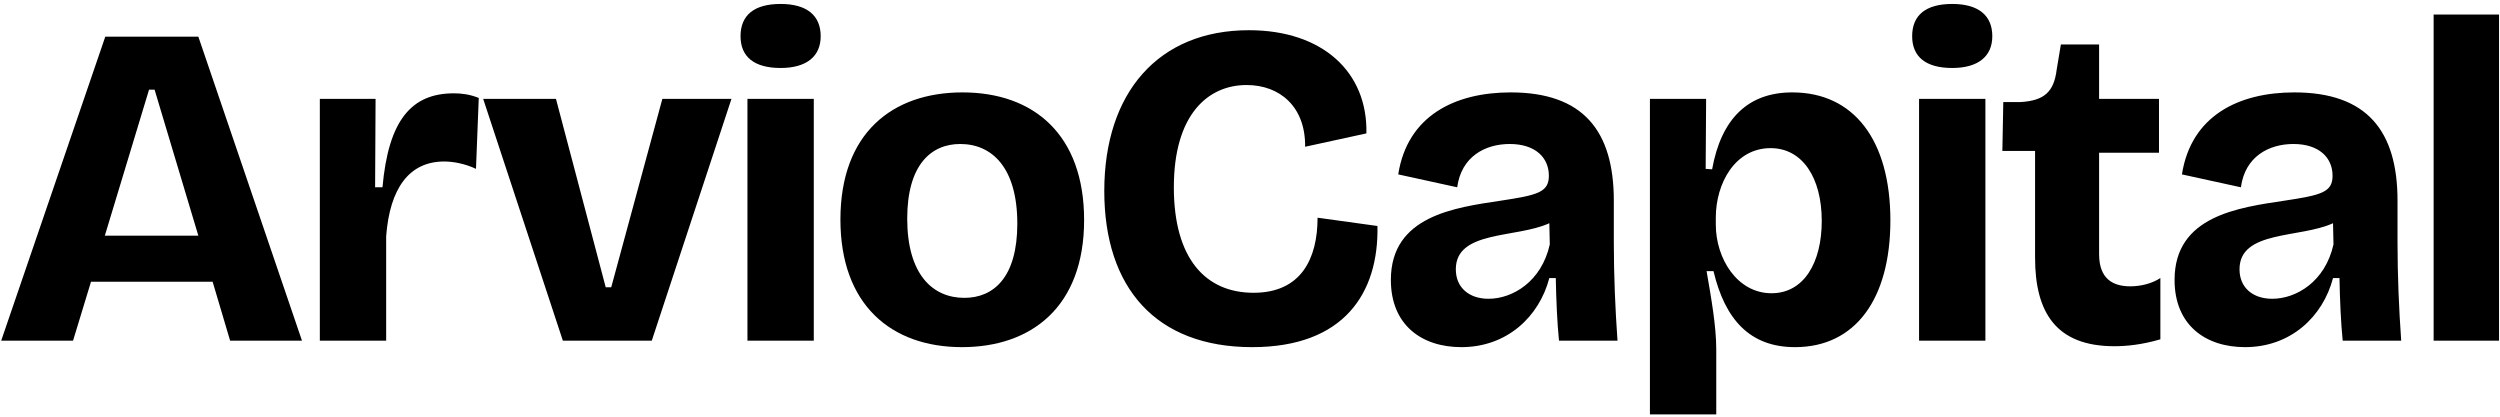 <svg width="521" height="87" viewBox="0 0 521 87" fill="none" xmlns="http://www.w3.org/2000/svg">
<g clip-path="url(#clip0_2013_530)">
<path d="M0.246 71L21.942 7.64H41.334L62.934 71H47.958L44.31 58.712H18.966L15.222 71H0.246ZM31.062 18.68L21.846 49.112H41.334L32.214 18.68H31.062ZM66.653 71V45.848V20.6H78.269L78.173 39.032H79.709C80.957 25.016 85.757 19.448 94.589 19.448C96.125 19.448 97.853 19.64 99.773 20.408L99.197 35.192C96.989 34.136 94.493 33.656 92.573 33.656C85.277 33.656 81.245 39.224 80.477 49.208V71H66.653ZM117.301 71L100.693 20.6H115.861L126.229 59.864H127.381L138.037 20.6H152.438L135.829 71H117.301ZM162.68 14.168C157.208 14.168 154.328 11.864 154.328 7.544C154.328 3.128 157.208 0.824 162.68 0.824C168.152 0.824 171.032 3.224 171.032 7.544C171.032 11.768 168.056 14.168 162.68 14.168ZM155.768 71V20.6H169.592V71H155.768ZM200.488 72.344C185.608 72.344 175.144 63.416 175.144 45.752C175.144 27.8 185.896 19.256 200.584 19.256C215.464 19.256 225.928 28.088 225.928 45.848C225.928 63.992 214.888 72.344 200.488 72.344ZM200.968 62.072C207.112 62.072 212.008 57.752 212.008 46.616C212.008 34.904 206.728 30.008 200.104 30.008C194.056 30.008 189.064 34.328 189.064 45.56C189.064 57.176 194.344 62.072 200.968 62.072Z" fill="black"/>
<path d="M260.949 72.344C240.885 72.344 230.133 59.96 230.133 39.8C230.133 19.352 241.365 6.296 260.277 6.296C275.637 6.296 285.045 15.032 284.757 27.8L271.989 30.584C272.085 22.232 266.709 17.72 259.797 17.72C251.733 17.72 244.629 23.864 244.629 39.032C244.629 53.912 251.253 61.016 261.237 61.016C271.221 61.016 274.581 53.816 274.581 45.368L287.061 47.096C287.349 61.016 280.149 72.344 260.949 72.344ZM304.544 72.344C296.288 72.344 289.856 67.736 289.856 58.328C289.856 44.984 303.2 43.256 312.8 41.816C320.384 40.664 322.784 40.088 322.784 36.632C322.784 32.792 319.904 30.008 314.624 30.008C309.536 30.008 304.544 32.6 303.68 39.032L291.392 36.344C293.312 24.056 303.296 19.256 314.816 19.256C329.984 19.256 336.32 27.32 336.32 41.816V50.552C336.32 57.272 336.608 64.28 337.088 71H324.896C324.512 67.16 324.32 62.744 324.224 57.944H322.88C320.768 66.008 314.048 72.344 304.544 72.344ZM310.208 62.264C315.2 62.264 321.248 58.712 322.976 50.936L322.88 46.52C315.968 49.688 303.392 47.96 303.392 56.12C303.392 59.96 306.176 62.264 310.208 62.264ZM343.844 86.36V43.928V20.6H355.556L355.46 35.192L356.804 35.288C358.724 24.632 364.388 19.256 373.508 19.256C386.372 19.256 393.956 29.24 393.956 45.944C393.956 62.168 386.756 72.344 374.084 72.344C364.676 72.344 359.492 66.584 357.092 56.504H355.652C356.612 62.072 357.668 67.928 357.668 72.824V86.36H343.844ZM369.188 61.112C375.908 61.112 379.652 54.776 379.652 46.04C379.652 37.016 375.62 30.872 368.996 30.872C361.604 30.872 357.572 38.168 357.572 45.368V46.808C357.572 53.816 361.988 61.112 369.188 61.112ZM406.845 14.168C401.373 14.168 398.493 11.864 398.493 7.544C398.493 3.128 401.373 0.824 406.845 0.824C412.317 0.824 415.197 3.224 415.197 7.544C415.197 11.768 412.221 14.168 406.845 14.168ZM399.933 71V20.6H413.757V71H399.933ZM440.621 72.152C428.525 72.152 424.109 65.144 424.109 53.72V31.448H417.293L417.485 21.272H421.037C426.029 20.984 428.045 19.16 428.621 14.456L429.485 9.272H437.453V20.6H449.933V31.832H437.453V52.952C437.453 58.136 440.333 59.672 443.981 59.672C446.093 59.672 448.493 59.096 450.221 57.944V70.712C446.285 71.864 443.117 72.152 440.621 72.152ZM467.867 72.344C459.611 72.344 453.179 67.736 453.179 58.328C453.179 44.984 466.523 43.256 476.123 41.816C483.707 40.664 486.107 40.088 486.107 36.632C486.107 32.792 483.227 30.008 477.947 30.008C472.859 30.008 467.867 32.6 467.003 39.032L454.715 36.344C456.635 24.056 466.619 19.256 478.139 19.256C493.307 19.256 499.643 27.32 499.643 41.816V50.552C499.643 57.272 499.931 64.28 500.411 71H488.219C487.835 67.16 487.643 62.744 487.547 57.944H486.203C484.091 66.008 477.371 72.344 467.867 72.344ZM473.531 62.264C478.523 62.264 484.571 58.712 486.299 50.936L486.203 46.52C479.291 49.688 466.715 47.96 466.715 56.12C466.715 59.96 469.499 62.264 473.531 62.264ZM507.168 71V3.032H520.8V71H507.168Z" fill="black"/>
</g>
<defs>
<clipPath id="clip0_2013_530">
<rect width="521" height="87" fill="white"/>
</clipPath>
</defs>
</svg>

